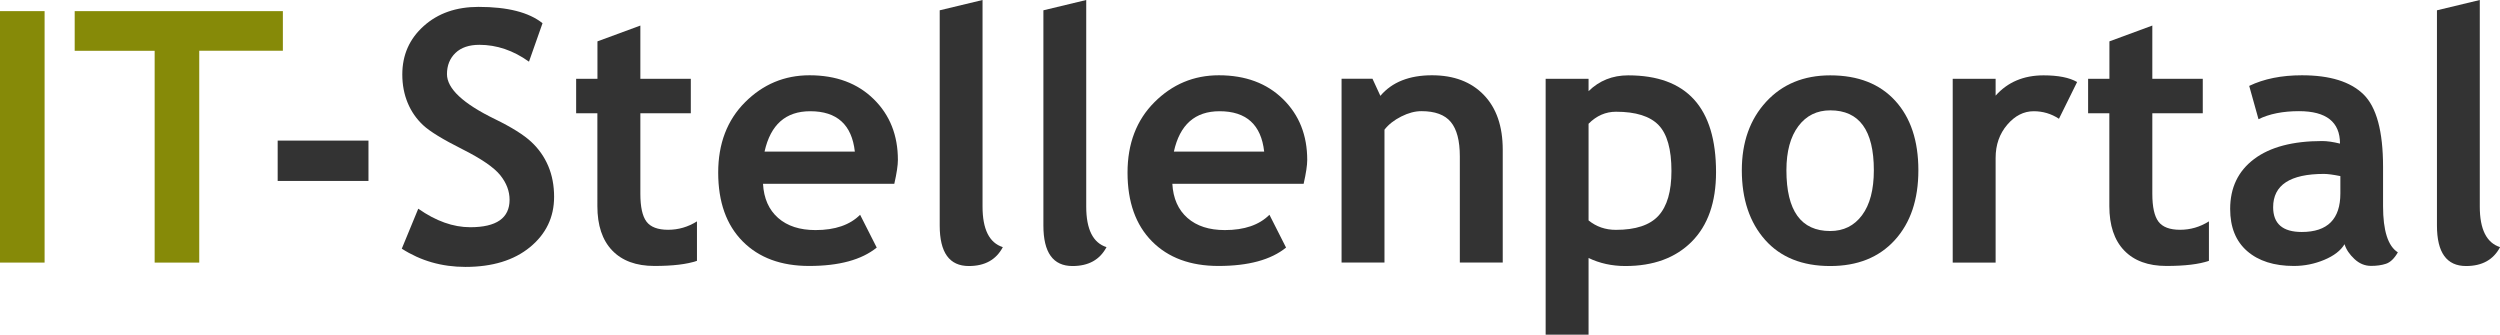 <?xml version="1.0" encoding="utf-8"?>
<!-- Generator: Adobe Illustrator 27.3.1, SVG Export Plug-In . SVG Version: 6.00 Build 0)  -->
<svg version="1.1" id="Ebene_1" xmlns="http://www.w3.org/2000/svg" xmlns:xlink="http://www.w3.org/1999/xlink" x="0px" y="0px"
	 viewBox="0 0 341.41 45.7" enable-background="new 0 0 341.41 45.7" xml:space="preserve">
<g>
	<path fill="#868A08" d="M0,35.86V1.52h6.09v34.34H0z"/>
	<path fill="#868A08" d="M27.21,6.94v28.92h-6.09V6.94H10.2V1.52h28.43v5.41H27.21z"/>
	<path fill="#333333" d="M37.92,24.7V19.2h12.4v5.51H37.92z"/>
	<path fill="#333333" d="M54.87,33.96l2.25-5.46c2.41,1.69,4.77,2.53,7.1,2.53c3.58,0,5.37-1.25,5.37-3.75
		c0-1.17-0.42-2.29-1.27-3.35s-2.58-2.25-5.21-3.57s-4.41-2.41-5.32-3.26s-1.62-1.86-2.11-3.04s-0.74-2.47-0.74-3.89
		c0-2.66,0.97-4.86,2.92-6.61s4.44-2.62,7.49-2.62c3.97,0,6.88,0.74,8.74,2.23l-1.85,5.25c-2.14-1.53-4.4-2.3-6.77-2.3
		c-1.41,0-2.5,0.37-3.27,1.11s-1.16,1.71-1.16,2.89c0,1.97,2.18,4.02,6.54,6.14c2.3,1.12,3.95,2.16,4.97,3.11s1.79,2.05,2.32,3.3
		s0.8,2.66,0.8,4.21c0,2.78-1.1,5.07-3.29,6.87s-5.14,2.7-8.82,2.7C60.34,36.45,57.45,35.62,54.87,33.96z"/>
	<path fill="#333333" d="M81.59,15.47h-2.91v-4.71h2.91V5.65l5.86-2.16v7.27h6.89v4.71h-6.89v10.99c0,1.8,0.28,3.07,0.84,3.81
		s1.55,1.11,2.95,1.11s2.72-0.38,3.94-1.15v5.39c-1.36,0.47-3.3,0.7-5.81,0.7c-2.5,0-4.42-0.71-5.77-2.12s-2.02-3.43-2.02-6.04
		V15.47z"/>
	<path fill="#333333" d="M122.13,25.1H104.2c0.11,2,0.8,3.55,2.06,4.66s2.97,1.66,5.11,1.66c2.67,0,4.7-0.7,6.09-2.09l2.27,4.48
		c-2.06,1.67-5.14,2.51-9.23,2.51c-3.83,0-6.86-1.12-9.08-3.36s-3.34-5.37-3.34-9.39c0-3.95,1.22-7.16,3.67-9.61s5.38-3.68,8.8-3.68
		c3.64,0,6.56,1.09,8.77,3.26s3.3,4.94,3.3,8.3C122.62,22.56,122.46,23.65,122.13,25.1z M104.41,20.7h12.33
		c-0.41-3.67-2.44-5.51-6.09-5.51C107.3,15.19,105.23,17.02,104.41,20.7z"/>
	<path fill="#333333" d="M128.32,1.41L134.18,0v28.22c0,3.09,0.92,4.94,2.77,5.53c-0.91,1.72-2.45,2.58-4.64,2.58
		c-2.66,0-3.98-1.84-3.98-5.53V1.41z"/>
	<path fill="#333333" d="M142.48,1.41L148.34,0v28.22c0,3.09,0.92,4.94,2.77,5.53c-0.91,1.72-2.45,2.58-4.64,2.58
		c-2.66,0-3.98-1.84-3.98-5.53V1.41z"/>
	<path fill="#333333" d="M178.03,25.1H160.1c0.11,2,0.8,3.55,2.06,4.66s2.97,1.66,5.11,1.66c2.67,0,4.7-0.7,6.09-2.09l2.27,4.48
		c-2.06,1.67-5.14,2.51-9.23,2.51c-3.83,0-6.86-1.12-9.08-3.36s-3.34-5.37-3.34-9.39c0-3.95,1.22-7.16,3.67-9.61s5.38-3.68,8.8-3.68
		c3.64,0,6.56,1.09,8.77,3.26s3.3,4.94,3.3,8.3C178.52,22.56,178.36,23.65,178.03,25.1z M160.31,20.7h12.33
		c-0.41-3.67-2.44-5.51-6.09-5.51C163.2,15.19,161.12,17.02,160.31,20.7z"/>
	<path fill="#333333" d="M199.36,35.86V21.35c0-2.14-0.41-3.7-1.23-4.69s-2.16-1.48-4.02-1.48c-0.86,0-1.78,0.24-2.75,0.73
		s-1.74,1.09-2.29,1.8v18.14h-5.86v-25.1h4.22l1.08,2.34c1.59-1.88,3.95-2.81,7.05-2.81c2.98,0,5.34,0.89,7.07,2.68
		s2.59,4.29,2.59,7.49v15.4H199.36z"/>
	<path fill="#333333" d="M216.94,35.23V45.7h-5.86V10.76h5.86v1.69c1.47-1.44,3.27-2.16,5.41-2.16c8,0,12,4.41,12,13.22
		c0,4.11-1.11,7.27-3.32,9.49s-5.23,3.33-9.06,3.33C220.13,36.33,218.45,35.96,216.94,35.23z M216.94,16.9v13.2
		c1.06,0.86,2.3,1.29,3.73,1.29c2.7,0,4.64-0.64,5.82-1.93c1.18-1.29,1.77-3.32,1.77-6.11c0-2.97-0.59-5.06-1.76-6.27
		s-3.11-1.82-5.81-1.82C219.28,15.26,218.03,15.8,216.94,16.9z"/>
	<path fill="#333333" d="M237.87,23.25c0-3.83,1.11-6.95,3.32-9.35s5.13-3.61,8.75-3.61c3.81,0,6.77,1.16,8.88,3.47
		s3.16,5.48,3.16,9.49c0,4-1.07,7.18-3.22,9.54s-5.09,3.54-8.82,3.54c-3.81,0-6.78-1.19-8.89-3.57S237.87,27.2,237.87,23.25z
		 M243.96,23.25c0,5.53,1.99,8.3,5.98,8.3c1.83,0,3.28-0.72,4.35-2.16s1.61-3.48,1.61-6.14c0-5.45-1.98-8.18-5.95-8.18
		c-1.83,0-3.28,0.72-4.36,2.16S243.96,20.67,243.96,23.25z"/>
	<path fill="#333333" d="M281.18,16.22c-1.05-0.69-2.2-1.03-3.45-1.03c-1.36,0-2.57,0.62-3.62,1.85s-1.58,2.74-1.58,4.52v14.3h-5.86
		v-25.1h5.86v2.3c1.64-1.84,3.82-2.77,6.54-2.77c2,0,3.53,0.3,4.59,0.91L281.18,16.22z"/>
	<path fill="#333333" d="M288.07,15.47h-2.91v-4.71h2.91V5.65l5.86-2.16v7.27h6.89v4.71h-6.89v10.99c0,1.8,0.28,3.07,0.84,3.81
		s1.55,1.11,2.95,1.11s2.72-0.38,3.94-1.15v5.39c-1.36,0.47-3.3,0.7-5.81,0.7c-2.5,0-4.42-0.71-5.77-2.12s-2.02-3.43-2.02-6.04
		V15.47z"/>
	<path fill="#333333" d="M320.18,33.35c-0.53,0.88-1.46,1.59-2.78,2.14s-2.7,0.83-4.14,0.83c-2.7,0-4.83-0.68-6.38-2.03
		s-2.32-3.27-2.32-5.75c0-2.91,1.09-5.18,3.27-6.82s5.28-2.46,9.29-2.46c0.69,0,1.5,0.12,2.44,0.35c0-2.95-1.87-4.43-5.6-4.43
		c-2.2,0-4.05,0.37-5.53,1.1l-1.27-4.55c2.02-0.97,4.41-1.45,7.2-1.45c3.83,0,6.63,0.87,8.41,2.61s2.67,5.04,2.67,9.9v5.37
		c0,3.34,0.67,5.45,2.02,6.3c-0.48,0.84-1.02,1.36-1.62,1.56s-1.27,0.29-2.04,0.29c-0.84,0-1.6-0.31-2.27-0.94
		S320.41,34.09,320.18,33.35z M319.62,24.05c-1-0.2-1.75-0.3-2.25-0.3c-4.62,0-6.94,1.52-6.94,4.55c0,2.25,1.3,3.38,3.91,3.38
		c3.52,0,5.27-1.76,5.27-5.27V24.05z"/>
	<path fill="#333333" d="M332.79,1.41L338.65,0v28.22c0,3.09,0.92,4.94,2.77,5.53c-0.91,1.72-2.45,2.58-4.64,2.58
		c-2.66,0-3.98-1.84-3.98-5.53V1.41z"/>
</g>
</svg>
